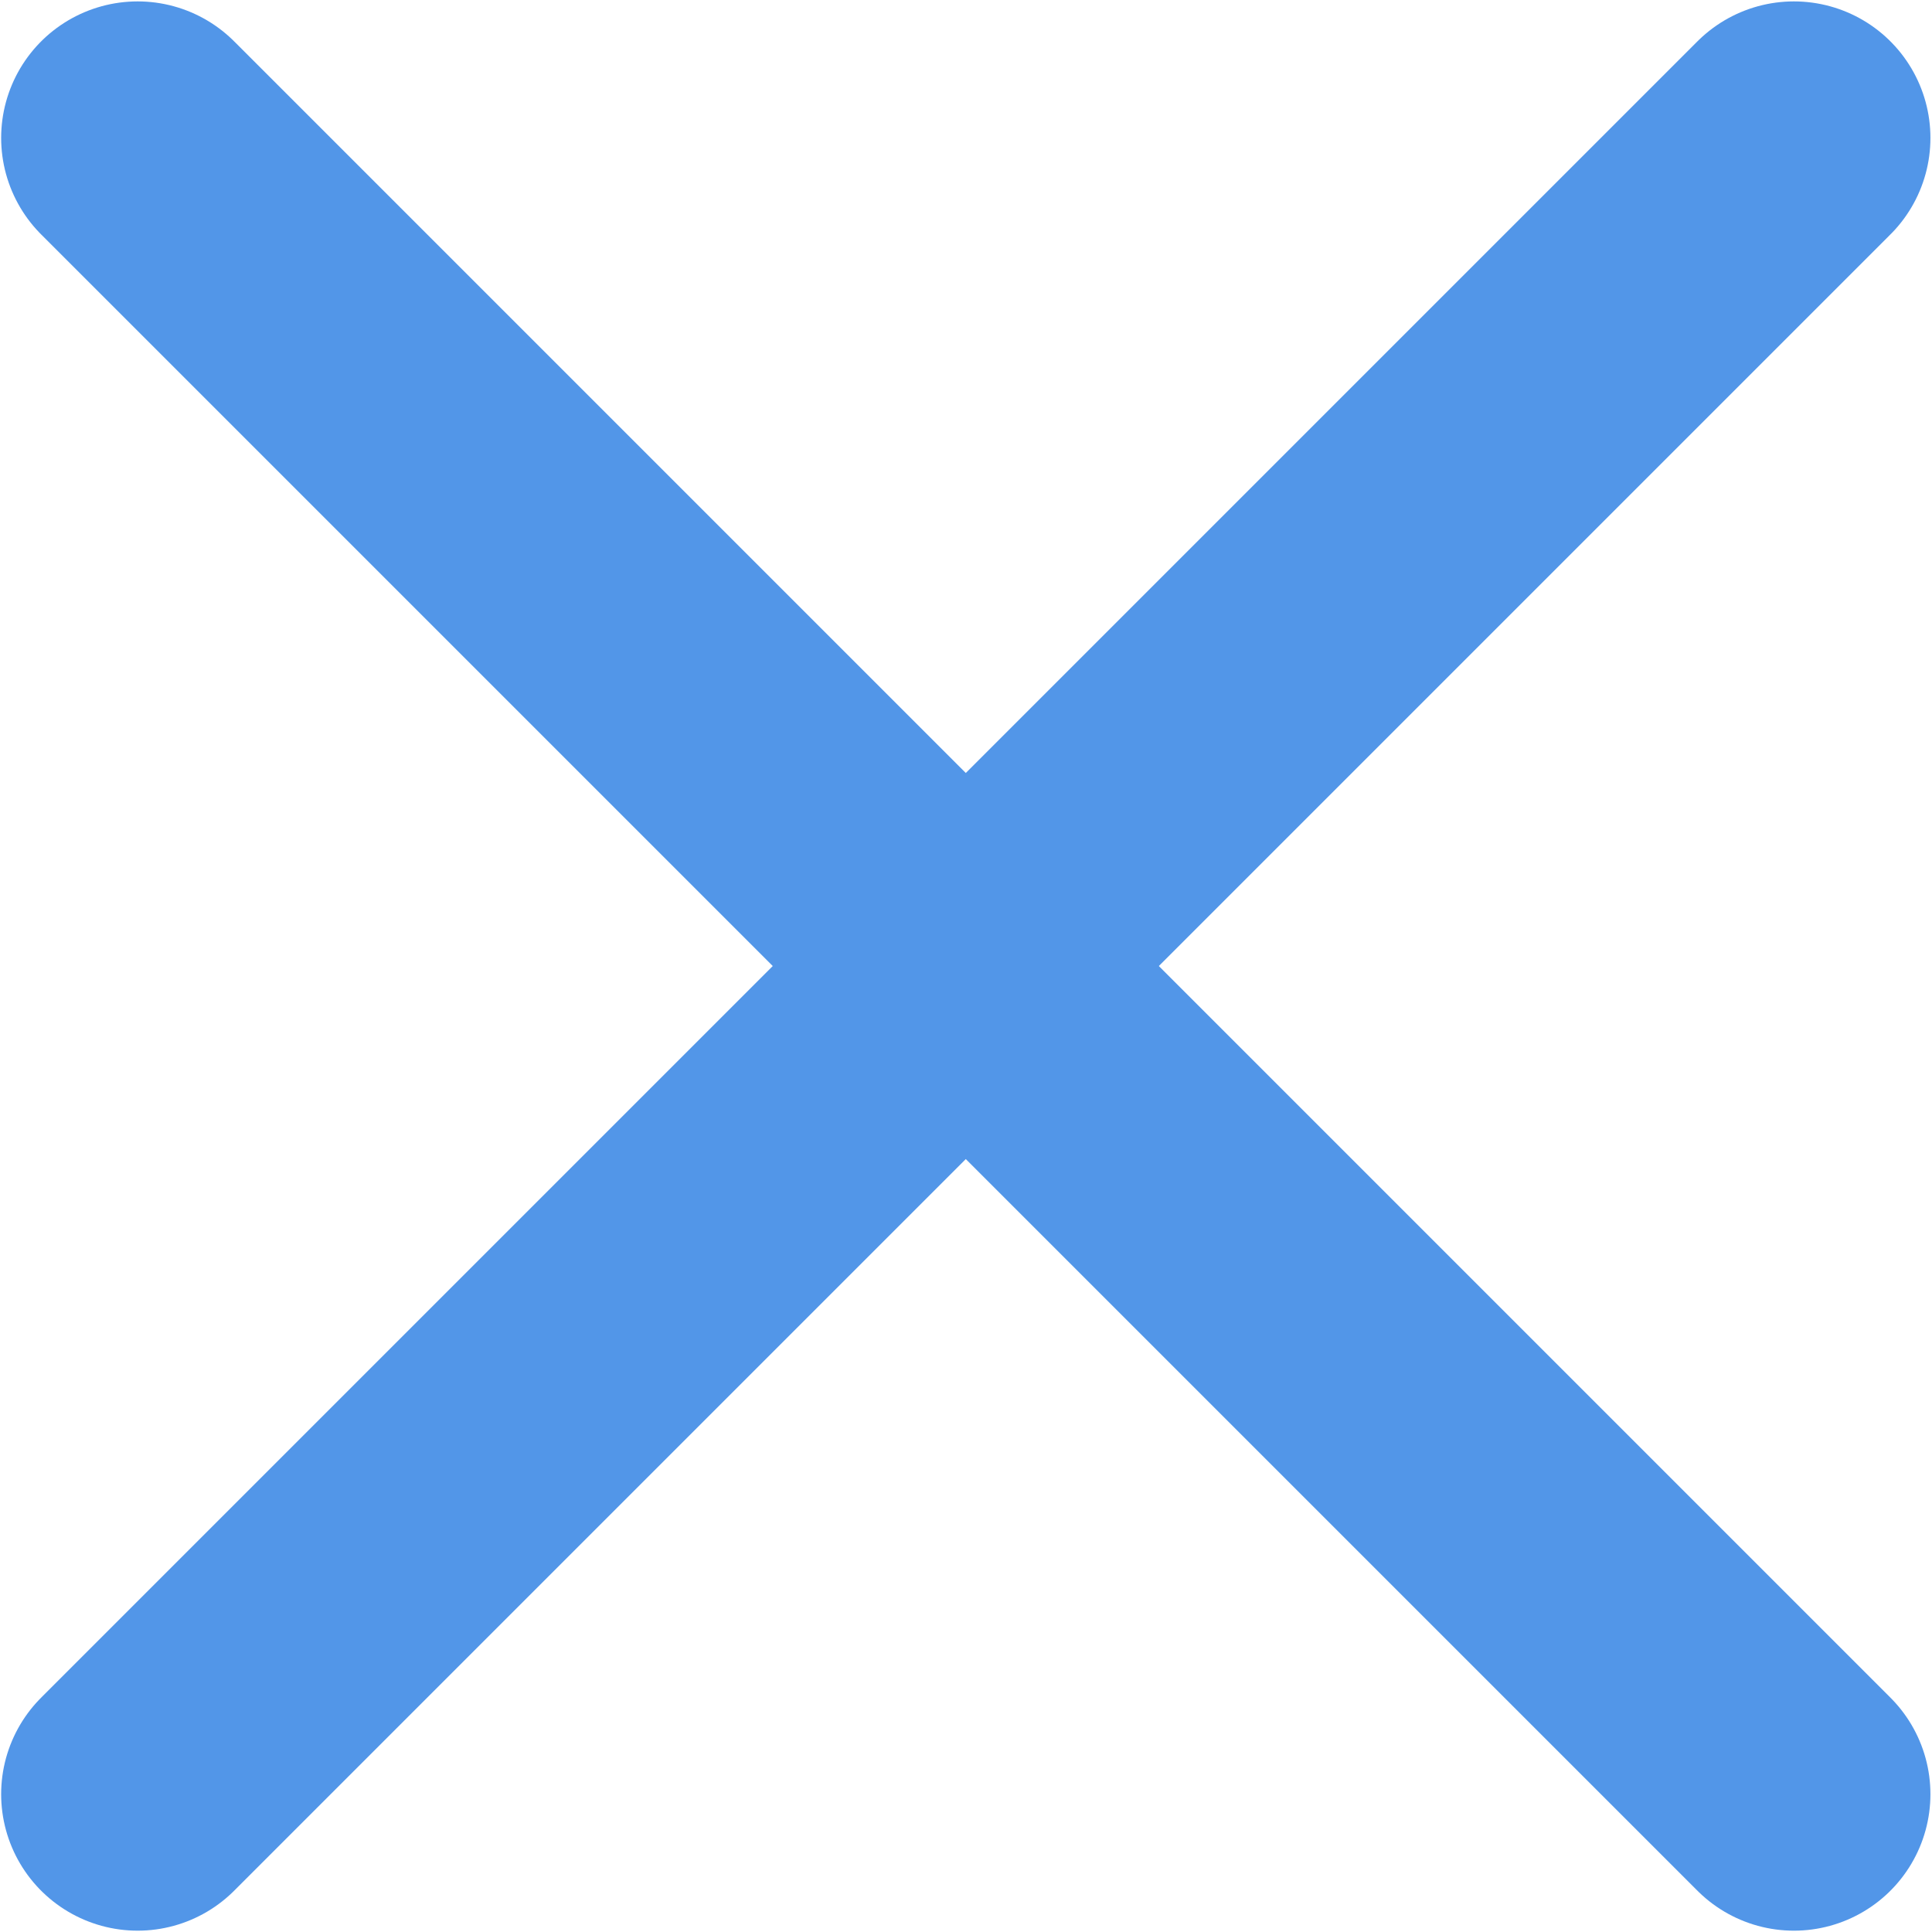 <?xml version="1.0" encoding="UTF-8"?> <svg xmlns="http://www.w3.org/2000/svg" width="368" height="368" viewBox="0 0 368 368" fill="none"> <path d="M341.7 26.267L26.219 341.747" stroke="#5296E8" stroke-width="52" stroke-linecap="round"></path> <path d="M26.22 26.267L341.7 341.748" stroke="#5296E8" stroke-width="52" stroke-linecap="round"></path> </svg> 